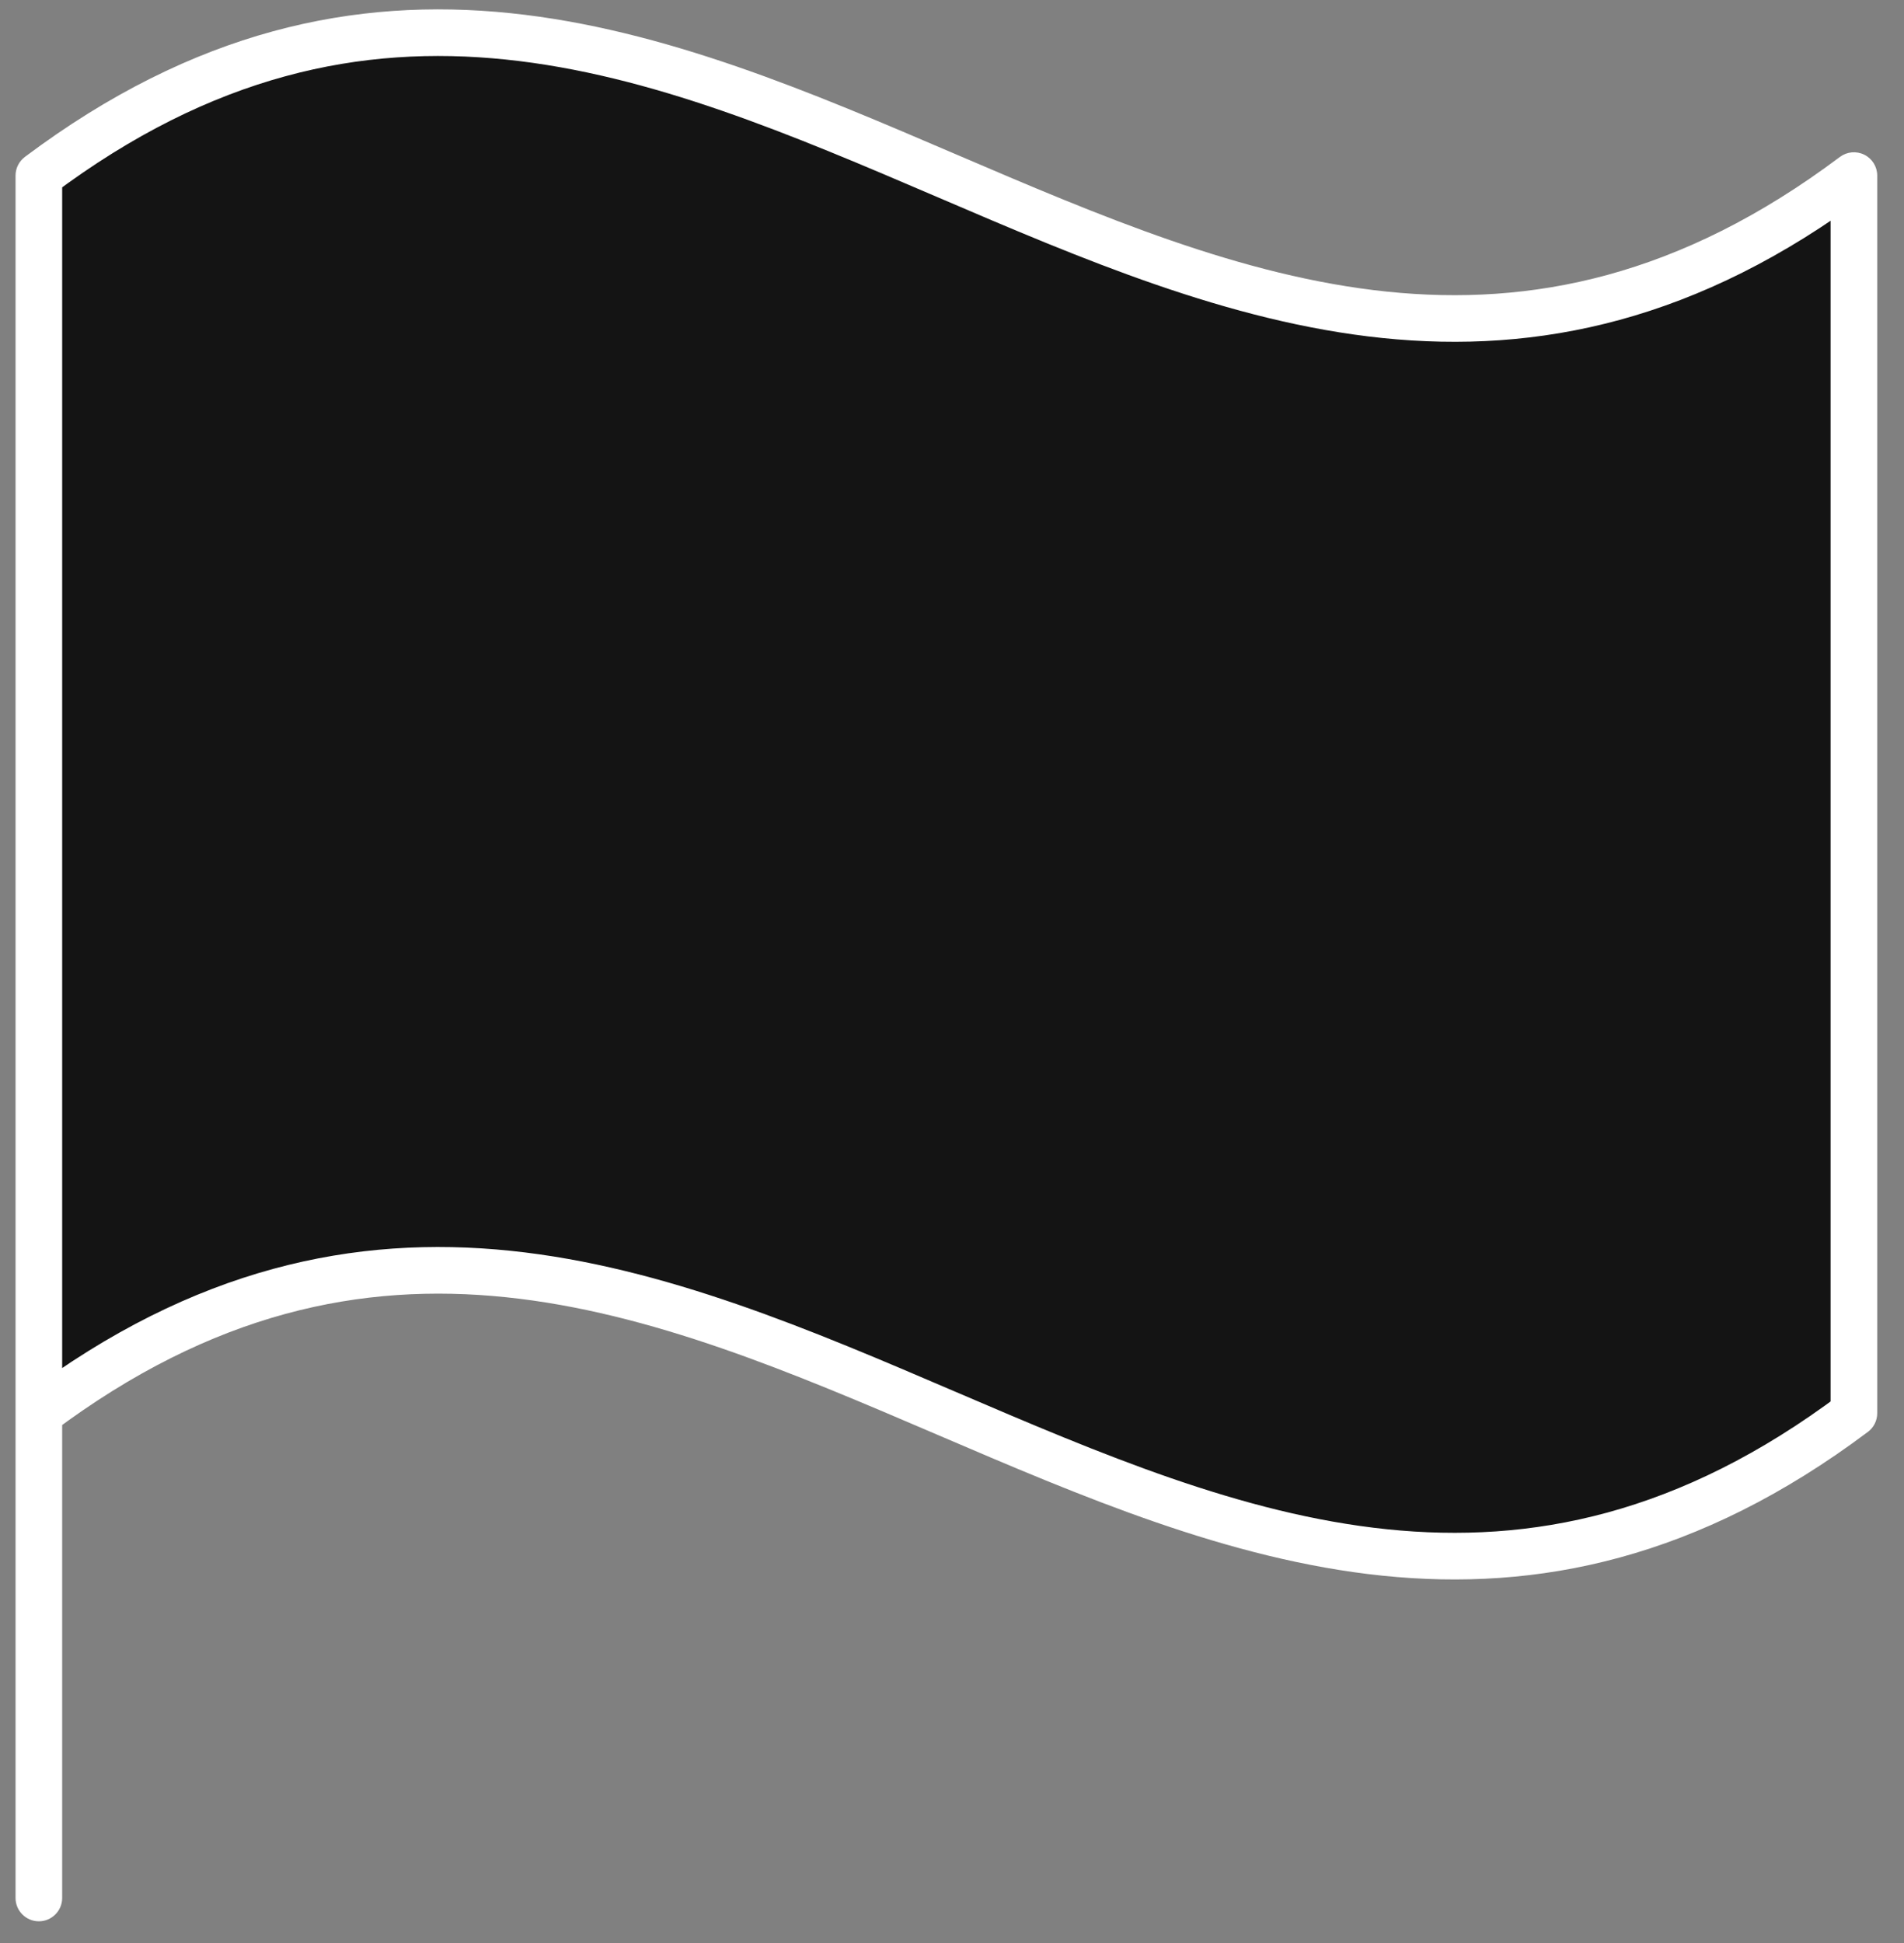 <svg width="49" height="50" viewBox="0 0 49 50" fill="none" xmlns="http://www.w3.org/2000/svg">
<rect x="0" y="0" width="49" height="50" fill="#808080" stroke="none"/>
<path d="M1 36.367C17.986 23.628 30.725 49.106 47.711 36.367V4.518C30.725 17.258 17.986 -8.221 1 4.518" fill="#141414"/>
<path d="M47.711 36.367L48.071 36.847C48.222 36.734 48.311 36.556 48.311 36.367H47.711ZM47.711 4.518H48.311C48.311 4.291 48.183 4.083 47.98 3.982C47.776 3.88 47.533 3.902 47.351 4.038L47.711 4.518ZM1 4.518L0.64 4.038C0.489 4.152 0.4 4.33 0.4 4.518H1ZM0.4 48.841C0.4 49.172 0.669 49.441 1 49.441C1.331 49.441 1.6 49.172 1.6 48.841H0.4ZM1.36 36.847C5.483 33.755 9.313 32.998 13.014 33.381C16.756 33.768 20.386 35.319 24.119 36.919C27.817 38.503 31.618 40.138 35.574 40.547C39.569 40.96 43.701 40.125 48.071 36.847L47.351 35.887C43.228 38.979 39.399 39.736 35.697 39.353C31.956 38.966 28.325 37.416 24.592 35.816C20.894 34.231 17.093 32.596 13.138 32.187C9.142 31.774 5.01 32.609 0.64 35.887L1.36 36.847ZM48.311 36.367V4.518H47.111V36.367H48.311ZM47.351 4.038C43.228 7.131 39.399 7.887 35.697 7.505C31.956 7.117 28.325 5.567 24.592 3.967C20.894 2.382 17.093 0.748 13.138 0.339C9.142 -0.075 5.01 0.761 0.64 4.038L1.36 4.998C5.483 1.906 9.313 1.149 13.014 1.532C16.756 1.919 20.386 3.47 24.119 5.07C27.817 6.655 31.618 8.289 35.574 8.698C39.569 9.111 43.701 8.276 48.071 4.998L47.351 4.038ZM0.4 4.518V48.841H1.6V4.518H0.4Z" fill="white"/>
</svg>
